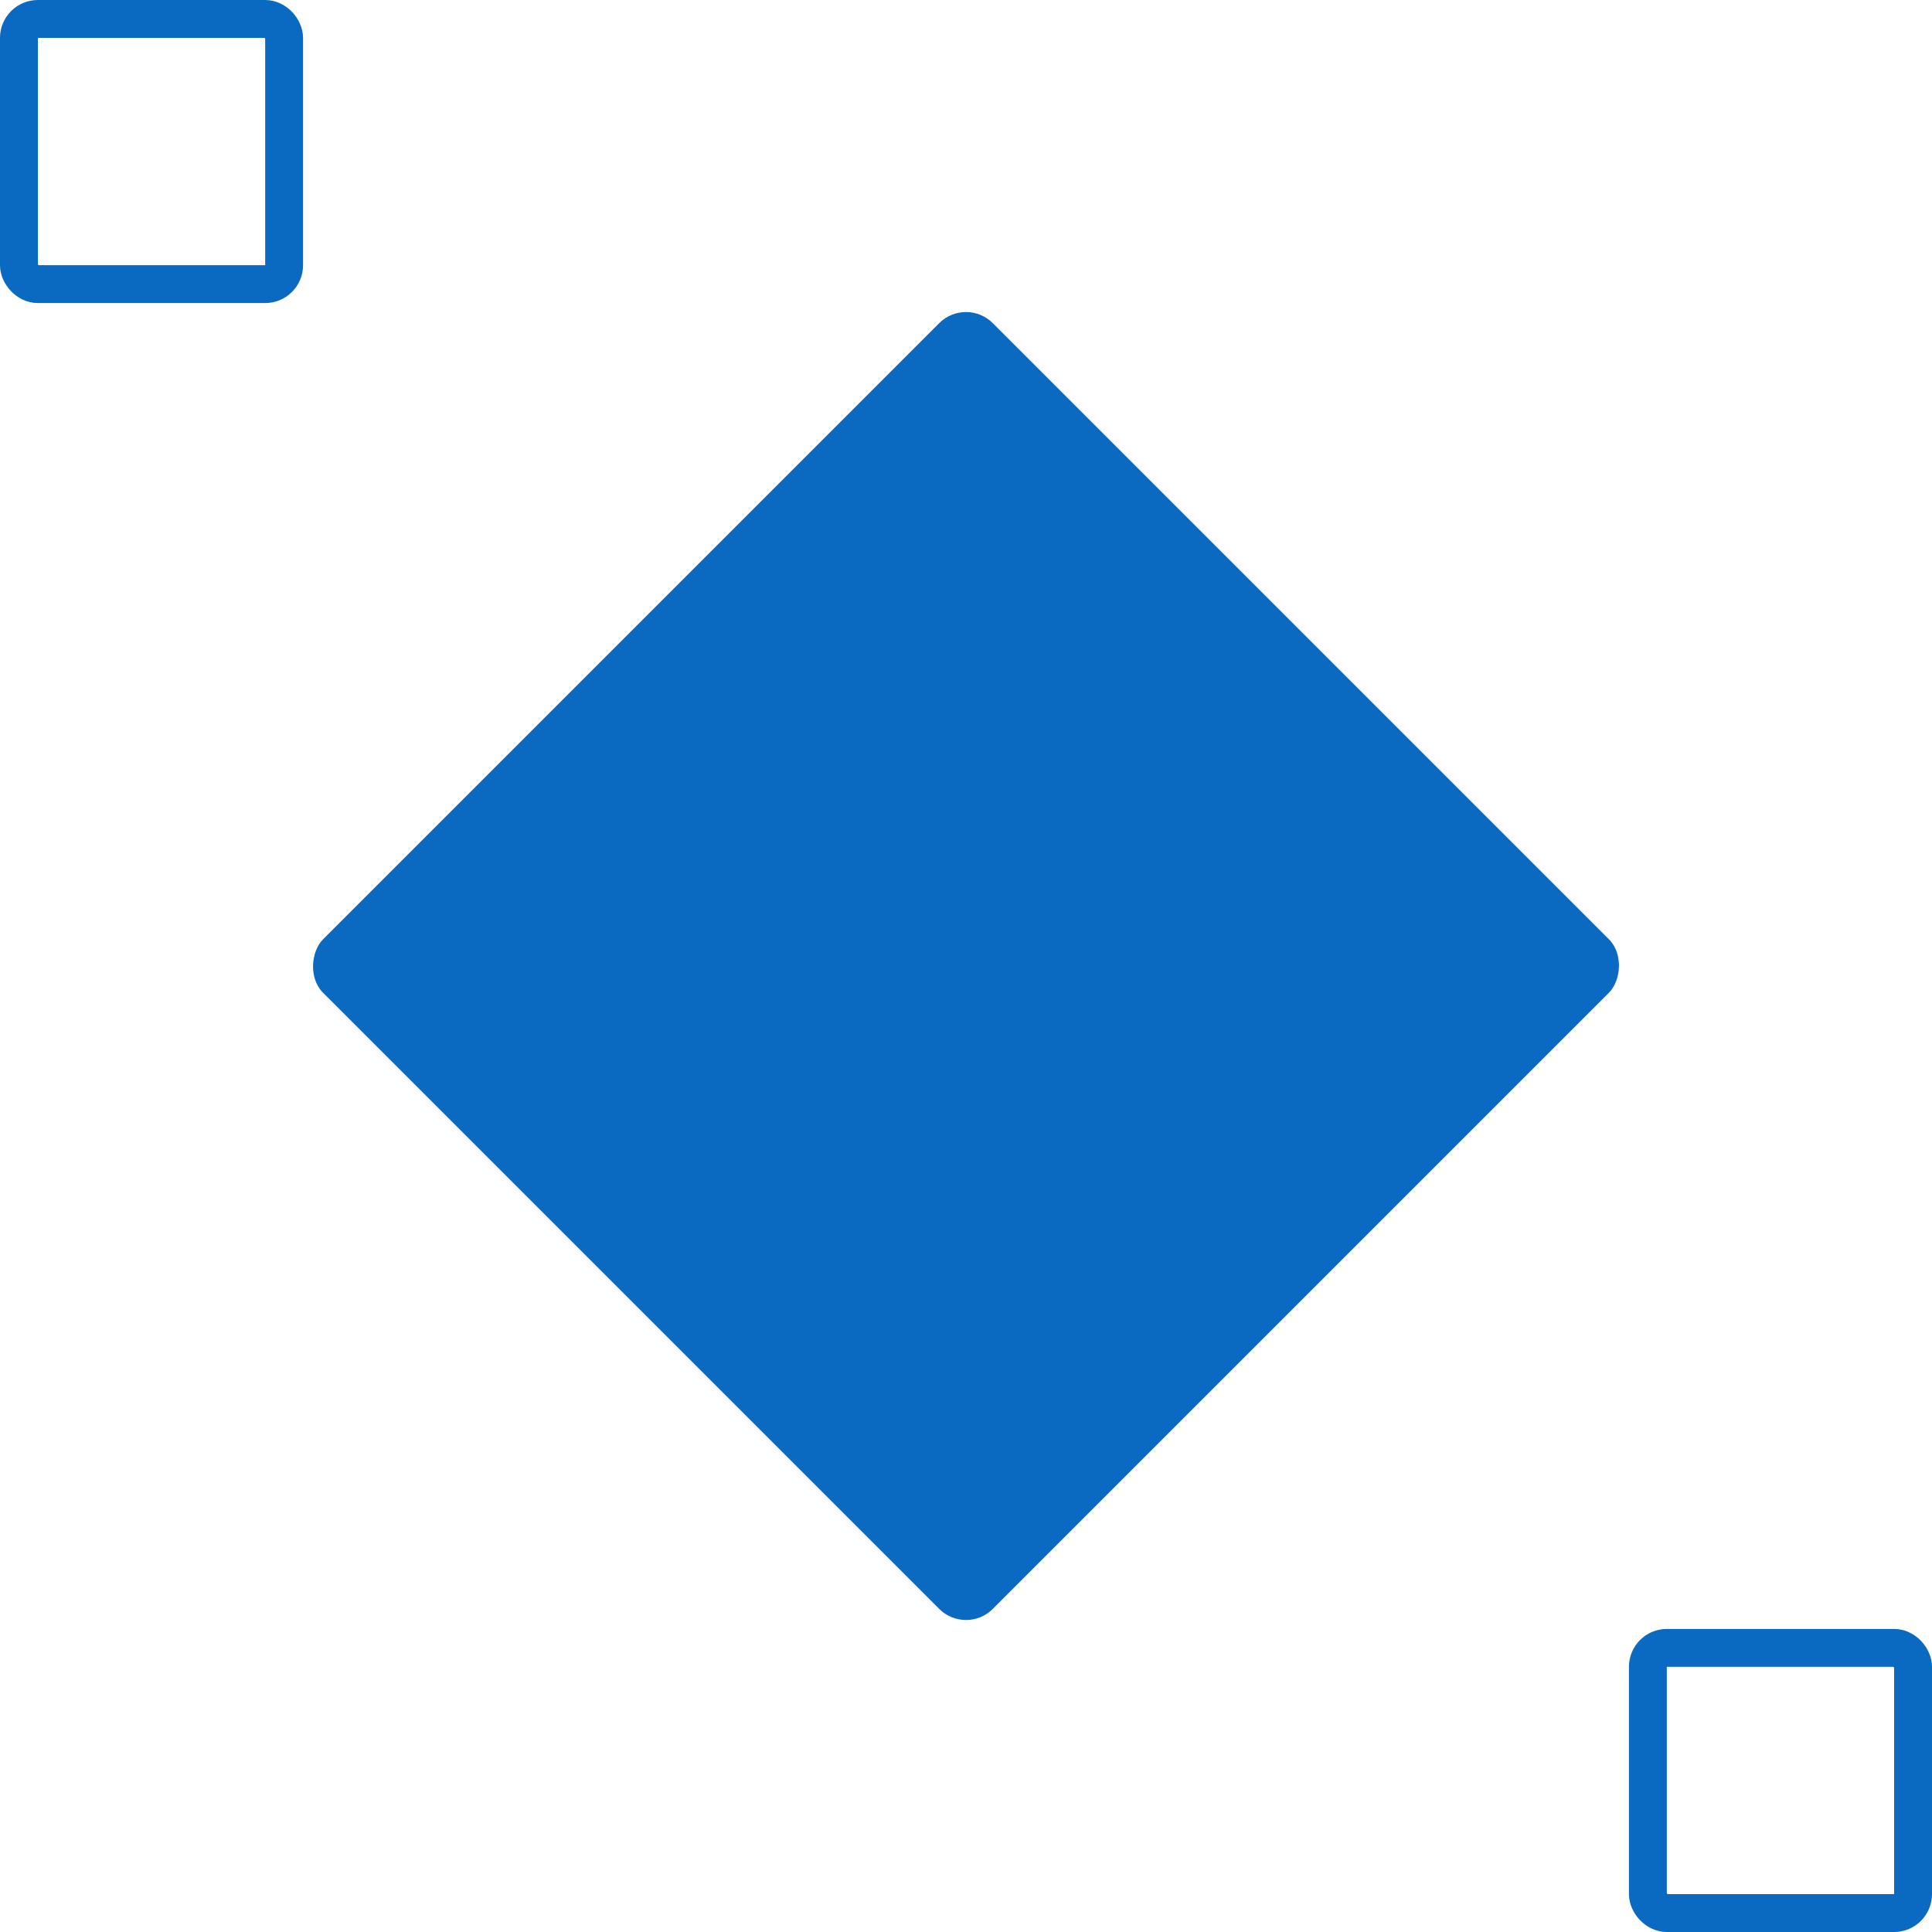 <?xml version="1.0" encoding="UTF-8"?> <svg xmlns="http://www.w3.org/2000/svg" width="51" height="51" viewBox="0 0 51 51" fill="none"><rect x="0.5" y="0.5" width="7" height="7" rx="0.5" stroke="#0A69C1"></rect><rect x="43.5" y="43.5" width="7" height="7" rx="0.5" stroke="#0A69C1"></rect><rect x="25.5" y="7.823" width="25" height="25" rx="1" transform="rotate(45 25.5 7.823)" fill="#0A69C1"></rect></svg> 